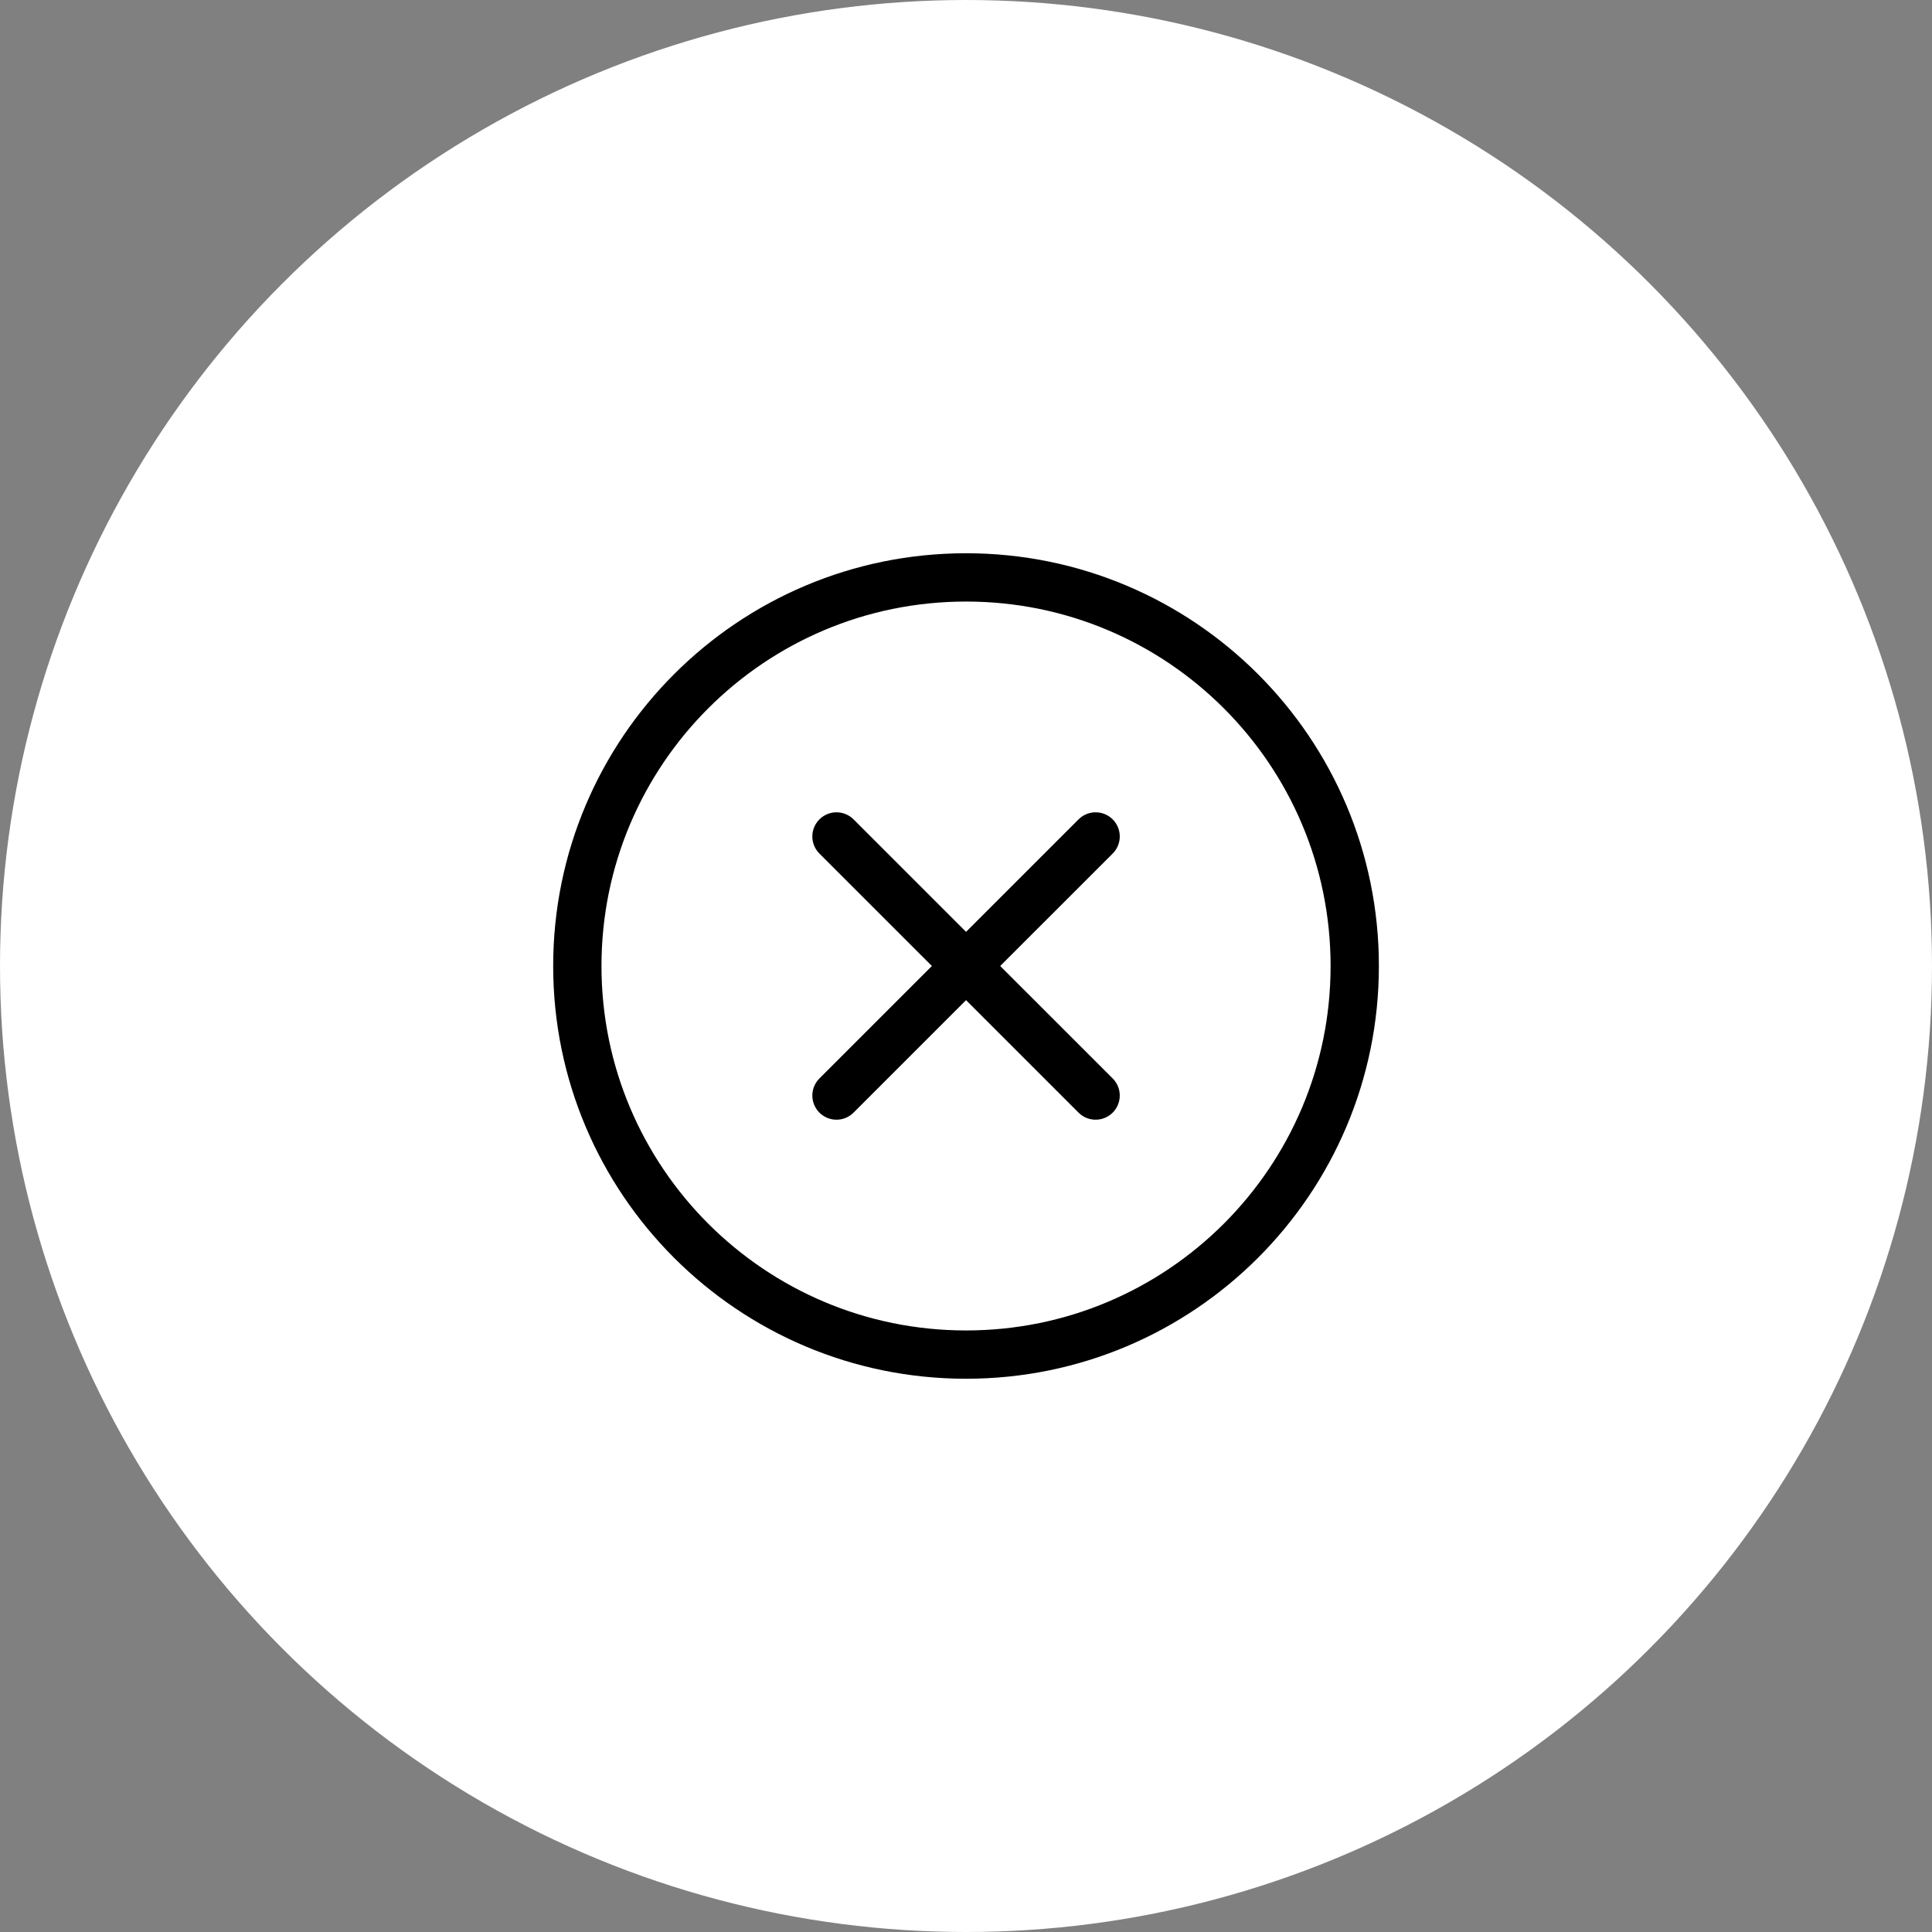 <svg width="80" height="80" viewBox="0 0 80 80" fill="none" xmlns="http://www.w3.org/2000/svg">
<rect x="0" y="0" width="80" height="80" fill="#808080" stroke="none"/>
<g clip-path="url(#clip0_3187_23321)">
<circle cx="40" cy="40" r="40" fill="white"/>
<path d="M40.002 56.091C48.891 56.091 56.097 48.887 56.097 40C56.097 31.113 48.891 23.909 40.002 23.909C31.113 23.909 23.906 31.113 23.906 40C23.906 48.887 31.113 56.091 40.002 56.091Z" stroke="black" stroke-width="2" stroke-miterlimit="10"/>
<path d="M45.367 34.636L34.637 45.364" stroke="black" stroke-width="2" stroke-linecap="round" stroke-linejoin="round"/>
<path d="M45.367 45.364L34.637 34.636" stroke="black" stroke-width="2" stroke-linecap="round" stroke-linejoin="round"/>
</g>
<defs>
<clipPath id="clip0_3187_23321">
<rect width="80" height="80" fill="white"/>
</clipPath>
</defs>
</svg>
